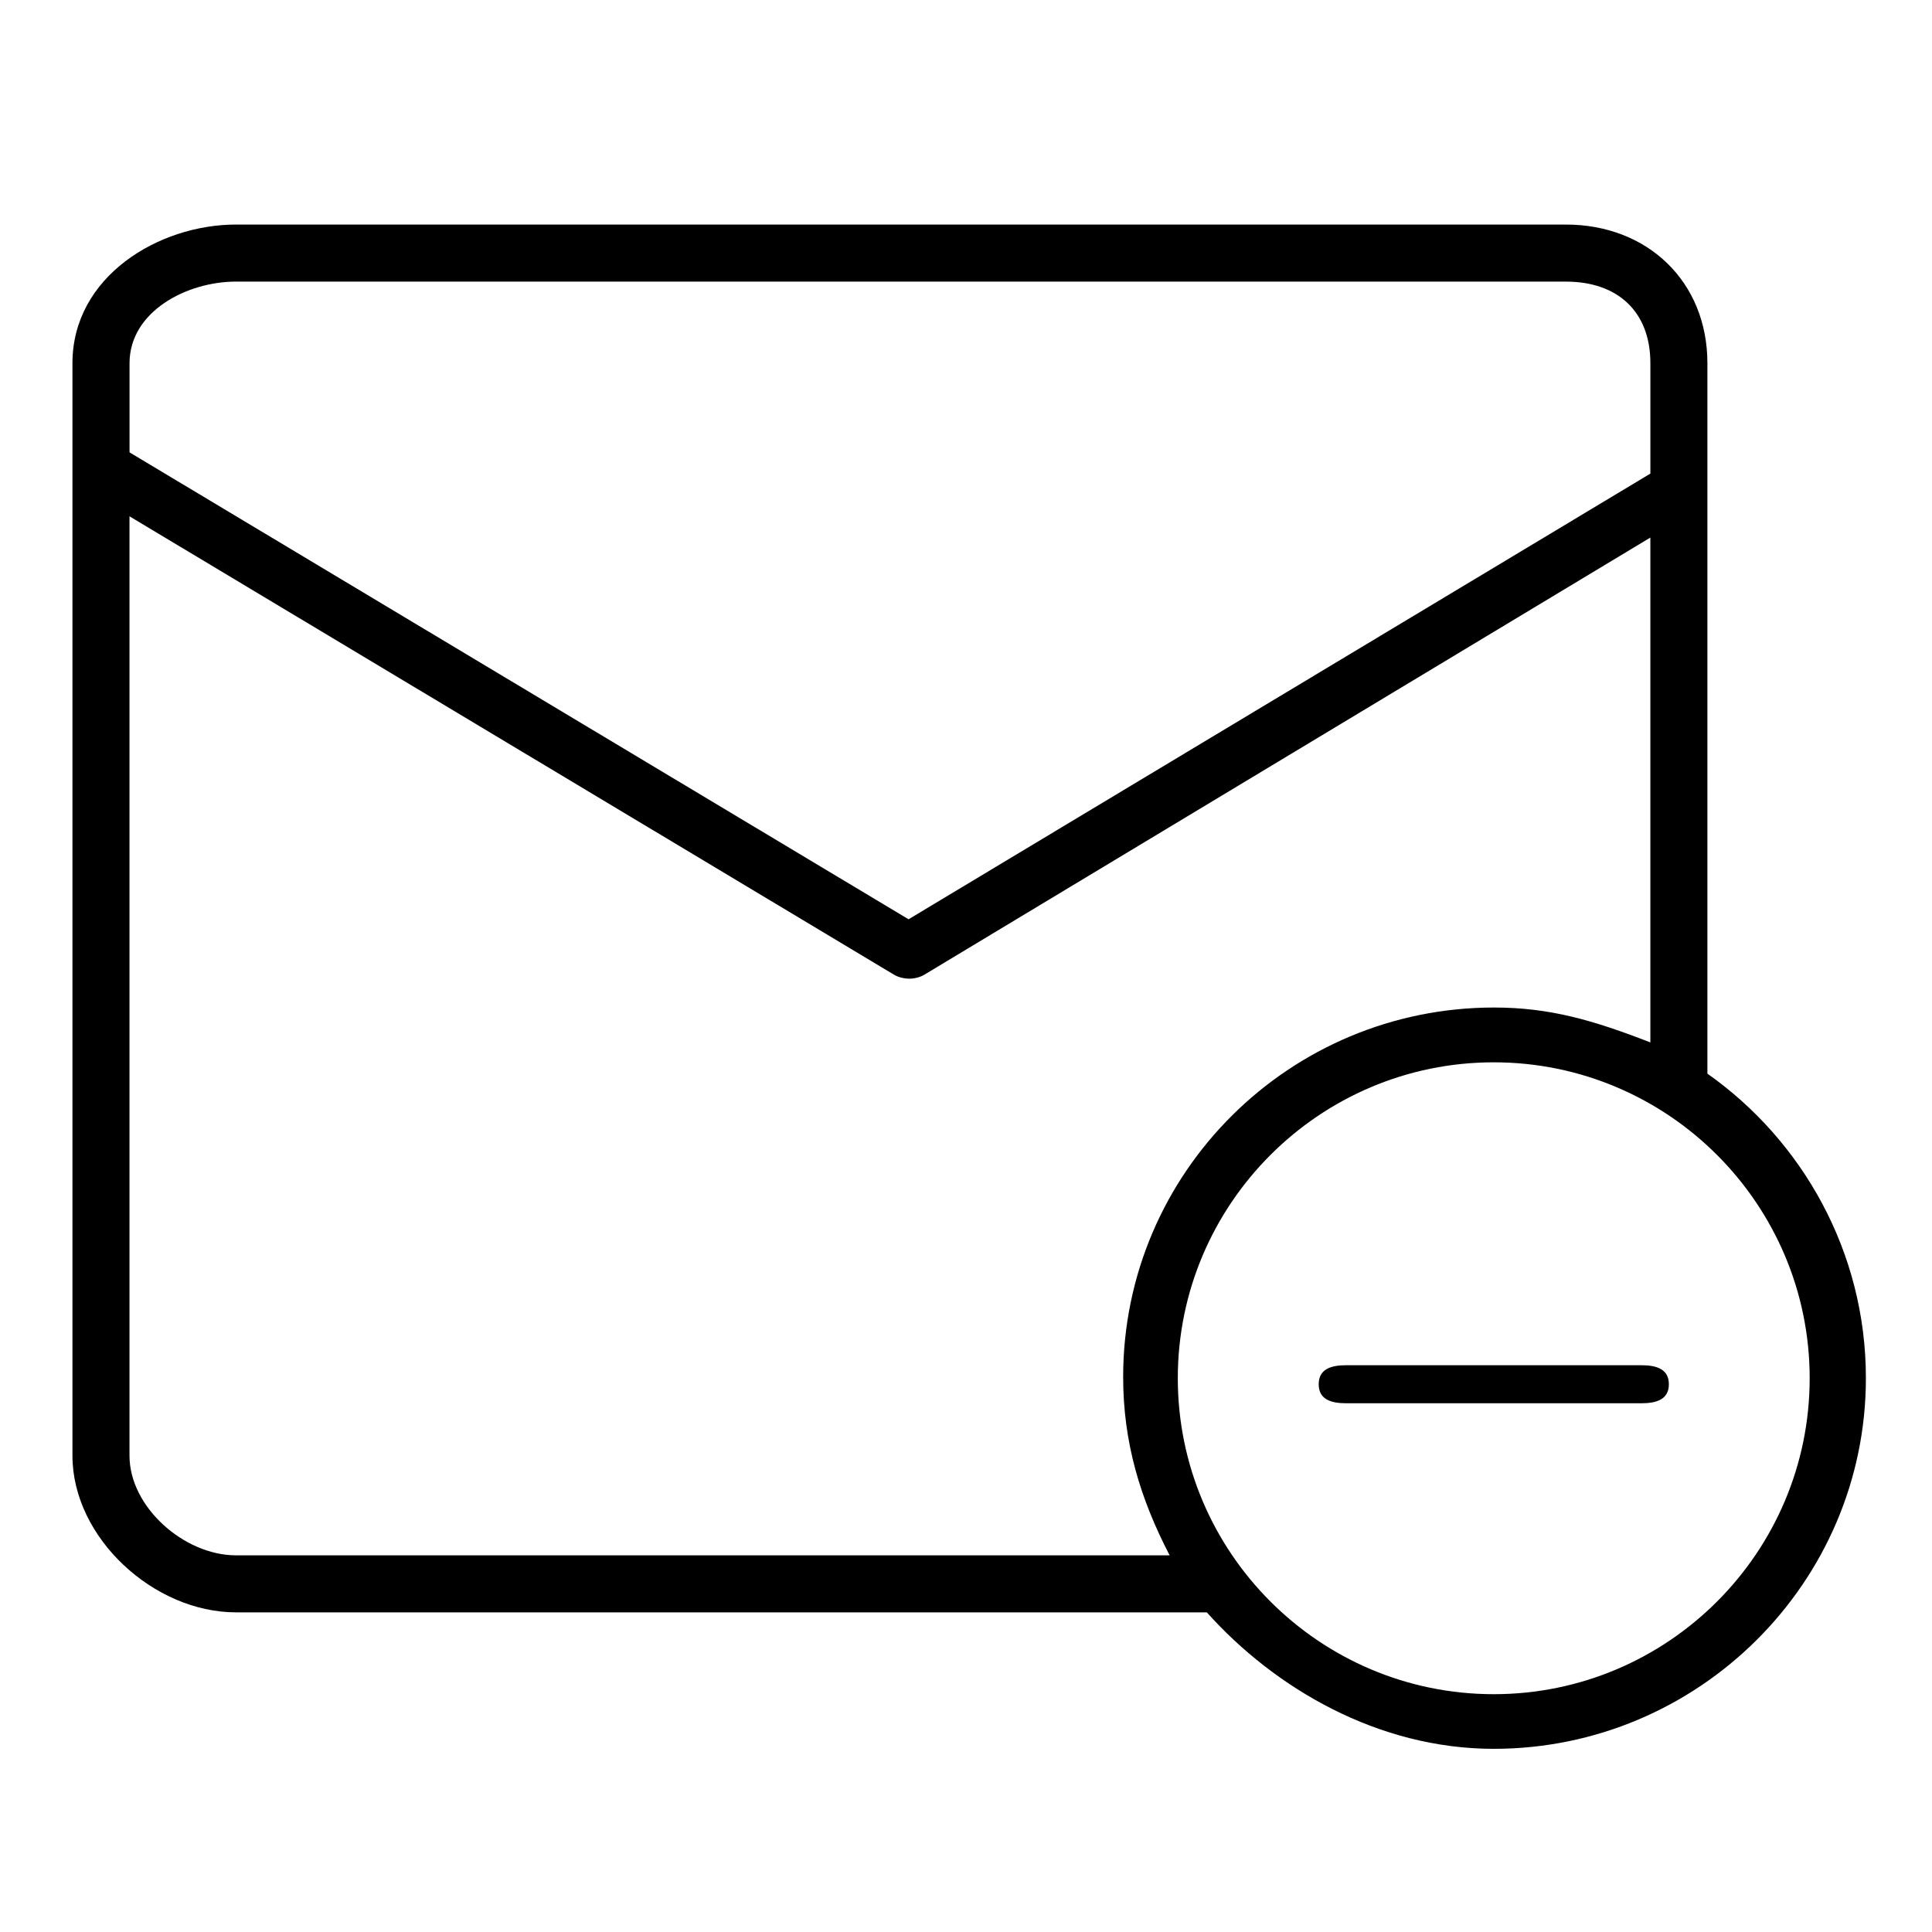 <?xml version="1.0" encoding="UTF-8"?>
<!-- Uploaded to: ICON Repo, www.svgrepo.com, Generator: ICON Repo Mixer Tools -->
<svg fill="#000000" width="800px" height="800px" version="1.1" viewBox="144 144 512 512" xmlns="http://www.w3.org/2000/svg">
 <g>
  <path d="m579.01 505.8h-78.277c-4.012 0-7.262 1.027-7.262 5.039 0 4.016 3.25 5.039 7.262 5.039h78.277c4.012 0 7.258-1.023 7.258-5.039 0-4.008-3.25-5.039-7.258-5.039z"/>
  <path d="m596.48 428.53v-188.27c0-21.637-15.879-36.75-37.512-36.75h-352.44c-20.445 0-43.328 13.746-43.328 36.75v289.51c0 21.77 21.559 41.52 43.328 41.52h257.29c18.031 20.152 45.414 36.168 76.039 36.168 54.172 0 98.625-44.055 98.625-98.227 0.004-33.43-16.812-62.949-42.004-80.703zm-389.95-209.9h352.44c13.711 0 22.398 7.922 22.398 21.633v29.246l-196.59 118.11-206.45-123.74v-23.617c0-13.73 15.191-21.637 28.211-21.637zm0 337.55c-13.66 0-28.211-12.742-28.211-26.402v-248.95l202.63 121.49c1.148 0.695 2.734 1.039 4.027 1.039 1.297 0 2.824-0.348 3.977-1.047l192.41-115.85v133.79c-15.113-5.871-26.645-9.246-41.422-9.246-54.172 0-98.293 43.742-98.293 97.914 0 17.266 4.473 32.148 12.32 47.262zm333.33 36.797c-46.168 0-83.73-37.559-83.73-83.723 0-46.168 37.562-83.727 83.73-83.727s83.723 37.559 83.723 83.727c0.004 46.164-37.555 83.723-83.723 83.723z"/>
 </g>
</svg>